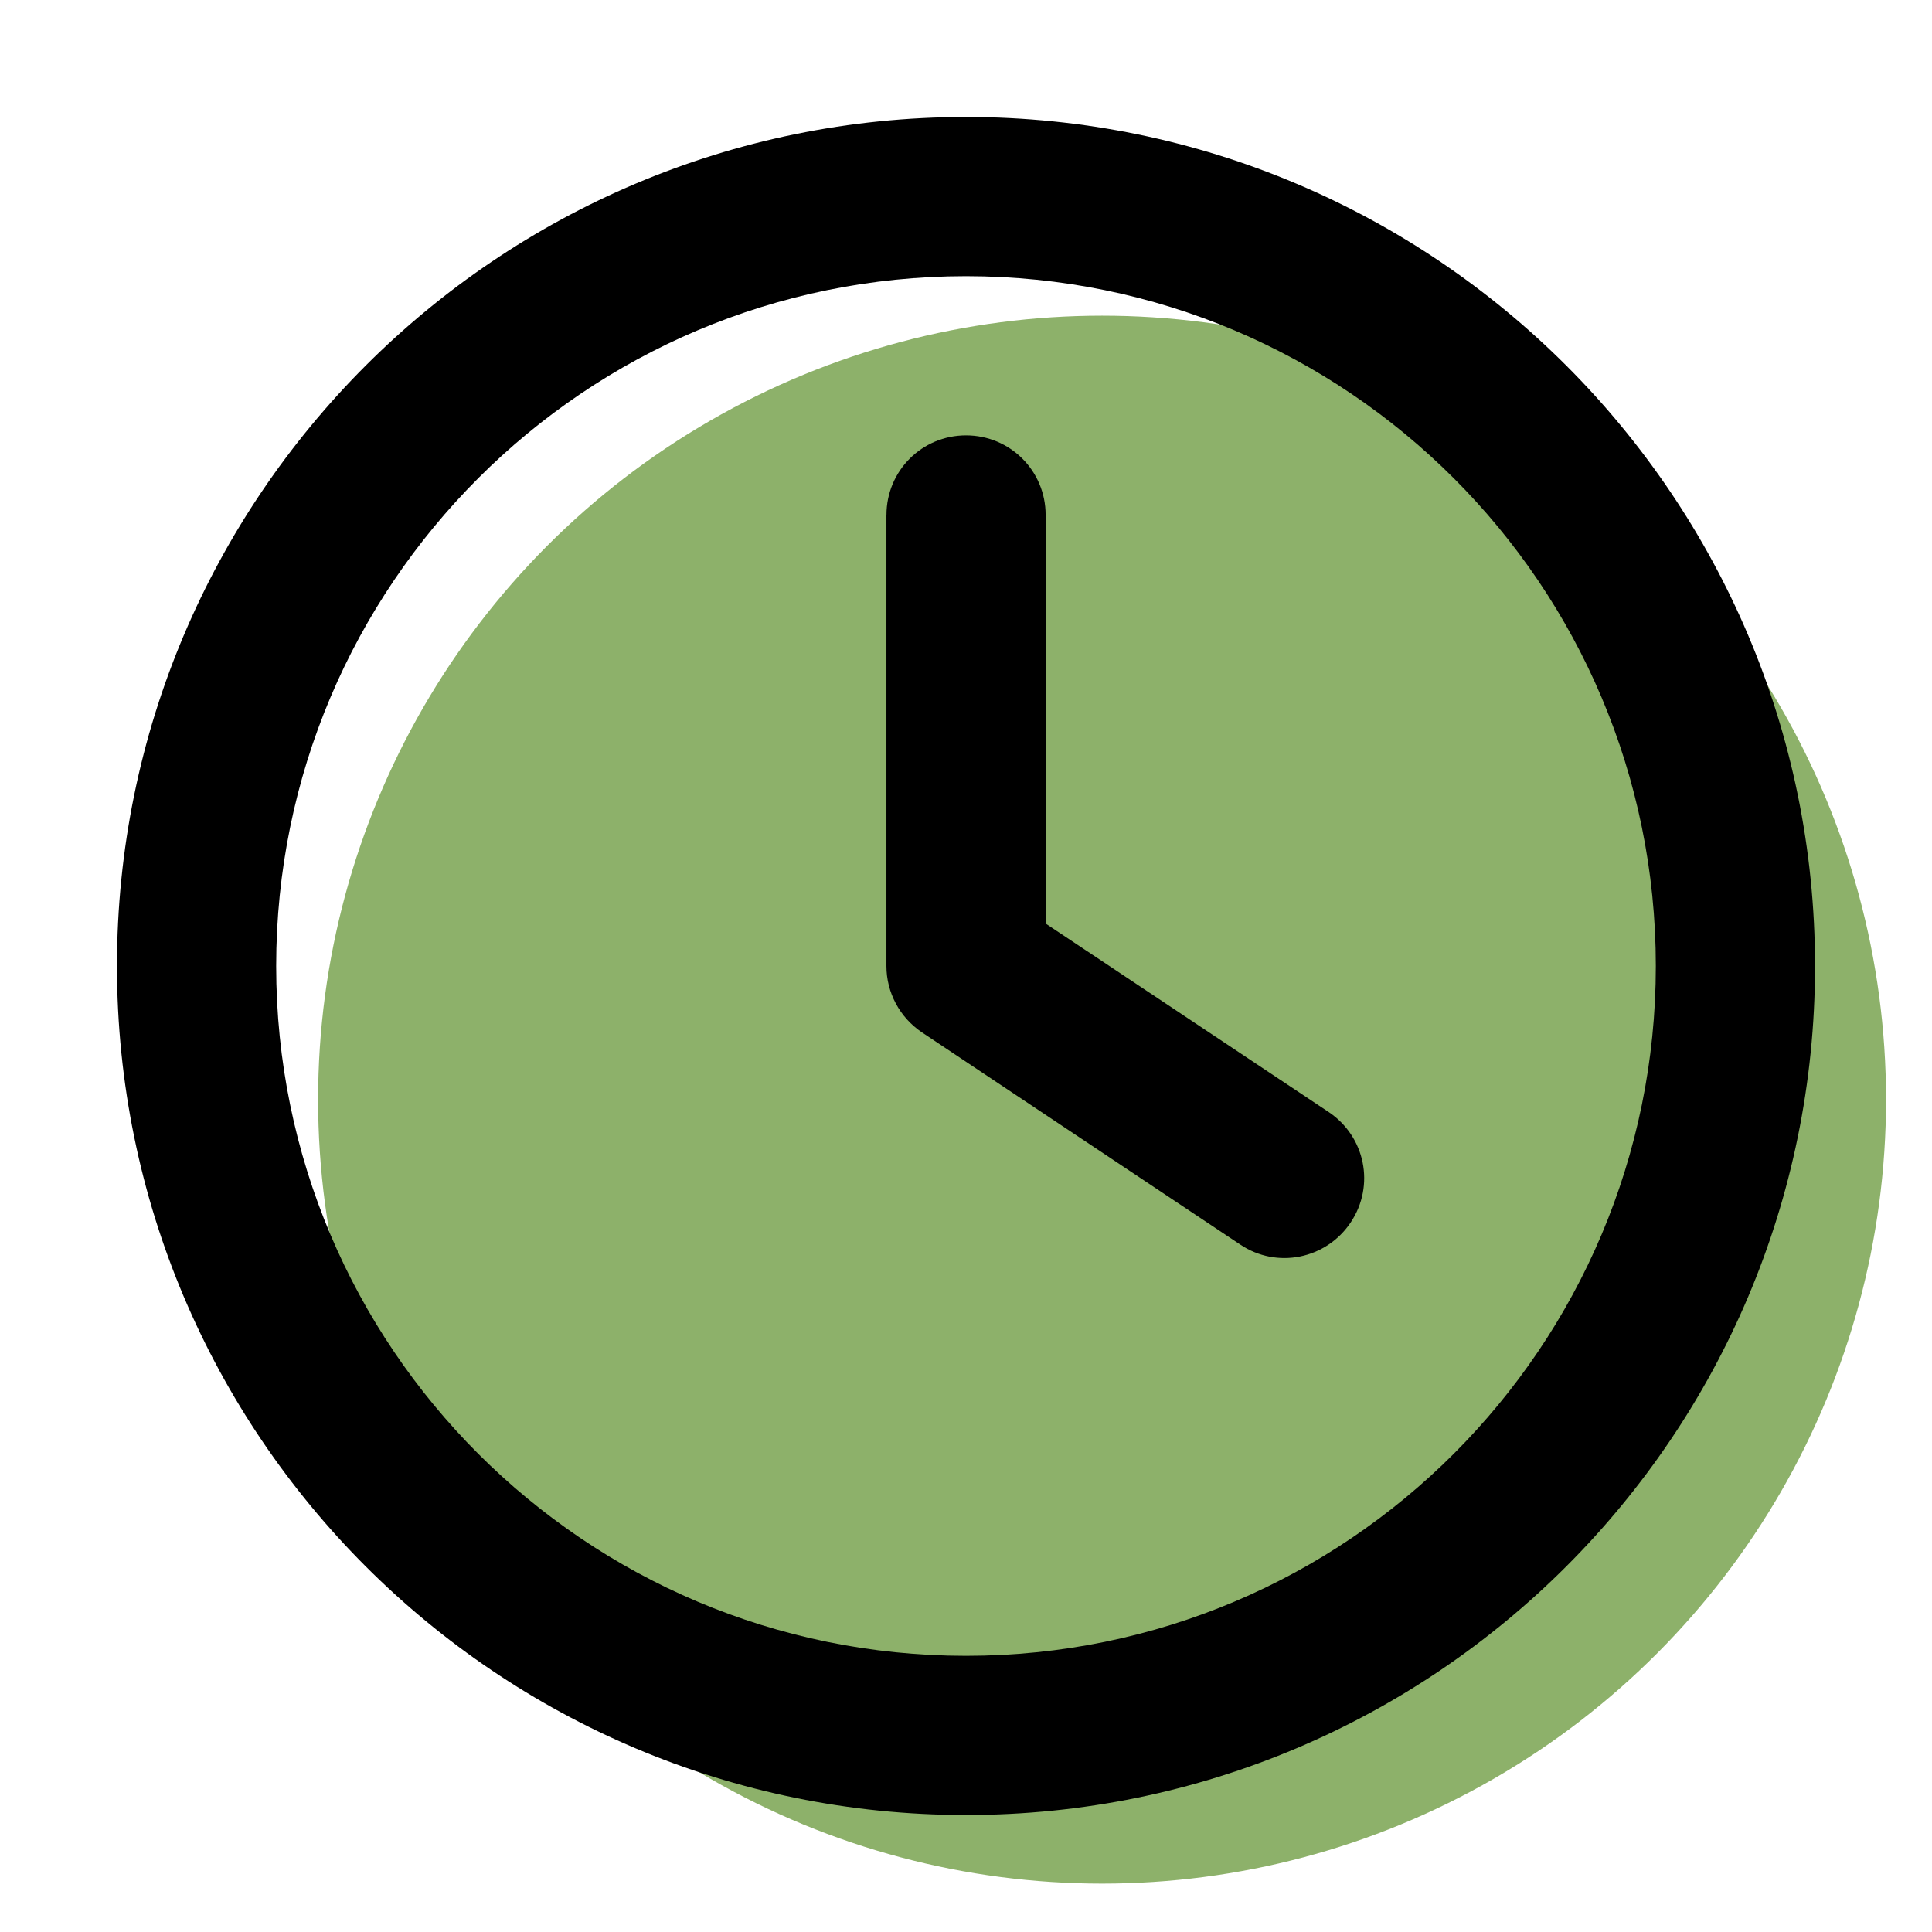 <?xml version="1.0" encoding="UTF-8"?>
<svg id="Ebene_1" data-name="Ebene 1" xmlns="http://www.w3.org/2000/svg" viewBox="0 0 512 512">
  <defs>
    <style>
      .cls-1, .cls-2 {
        stroke-width: 0px;
      }

      .cls-2 {
        fill: #8db16a;
      }
    </style>
  </defs>
  <circle class="cls-2" cx="292.06" cy="291.42" r="207.76"/>
  <path class="cls-1" d="M438.81,256c0,100.96-81.85,182.81-182.81,182.81s-182.81-81.85-182.81-182.81S155.04,73.19,256,73.19s182.81,81.85,182.81,182.81ZM31,256c0,124.26,100.74,225,225,225s225-100.74,225-225S380.26,31,256,31,31,131.74,31,256ZM234.91,136.47v119.53c0,7.03,3.52,13.62,9.4,17.58l84.38,56.25c9.67,6.5,22.76,3.87,29.27-5.89,6.5-9.76,3.87-22.76-5.89-29.27l-74.97-49.92v-108.28c0-11.69-9.4-21.09-21.09-21.09s-21.09,9.4-21.09,21.09Z"/>
</svg>